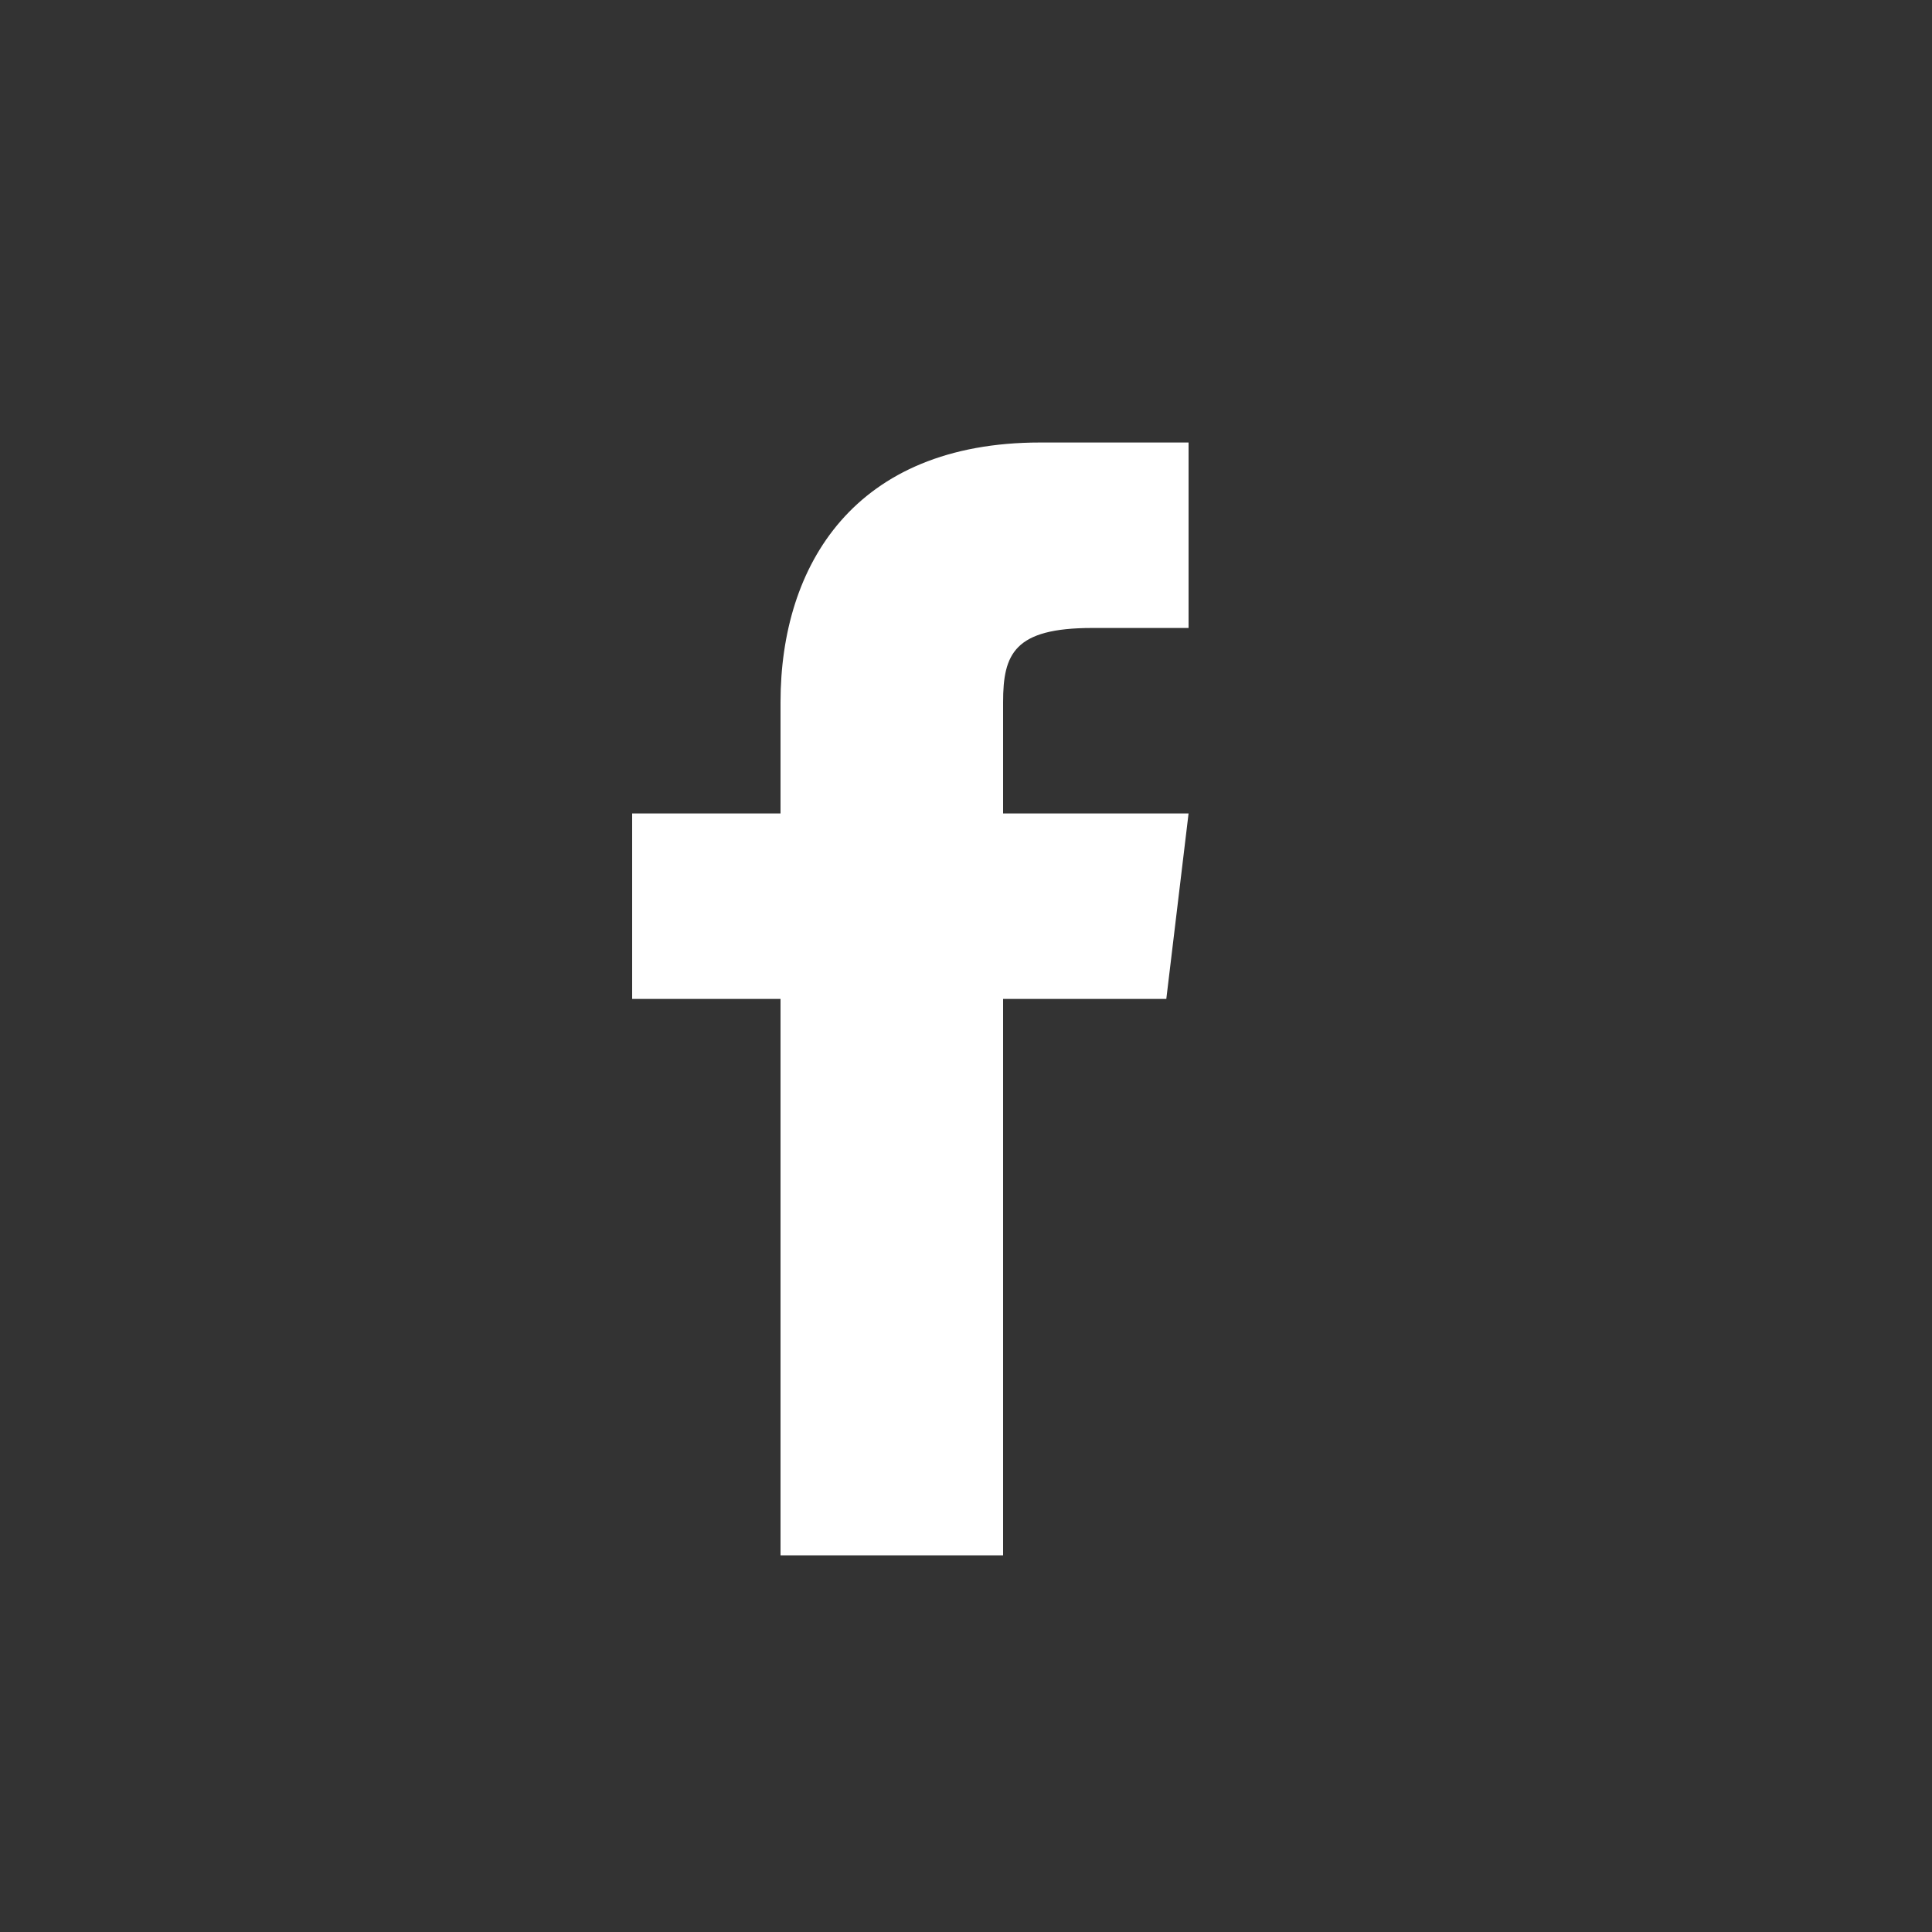 <svg xmlns="http://www.w3.org/2000/svg" width="25" height="25" viewBox="0 0 25 25" fill="none"><rect x="0" y="0" width="25" height="25" fill="#333333" stroke="none"/><path d="M12.98 10.526V9.086C12.98 8.462 13.124 8.126 14.132 8.126H15.38V5.726H13.46C11.06 5.726 10.1 7.31 10.1 9.086V10.526H8.18V12.926H10.1V20.126H12.98V12.926H15.092L15.38 10.526H12.98Z" fill="white"></path></svg>